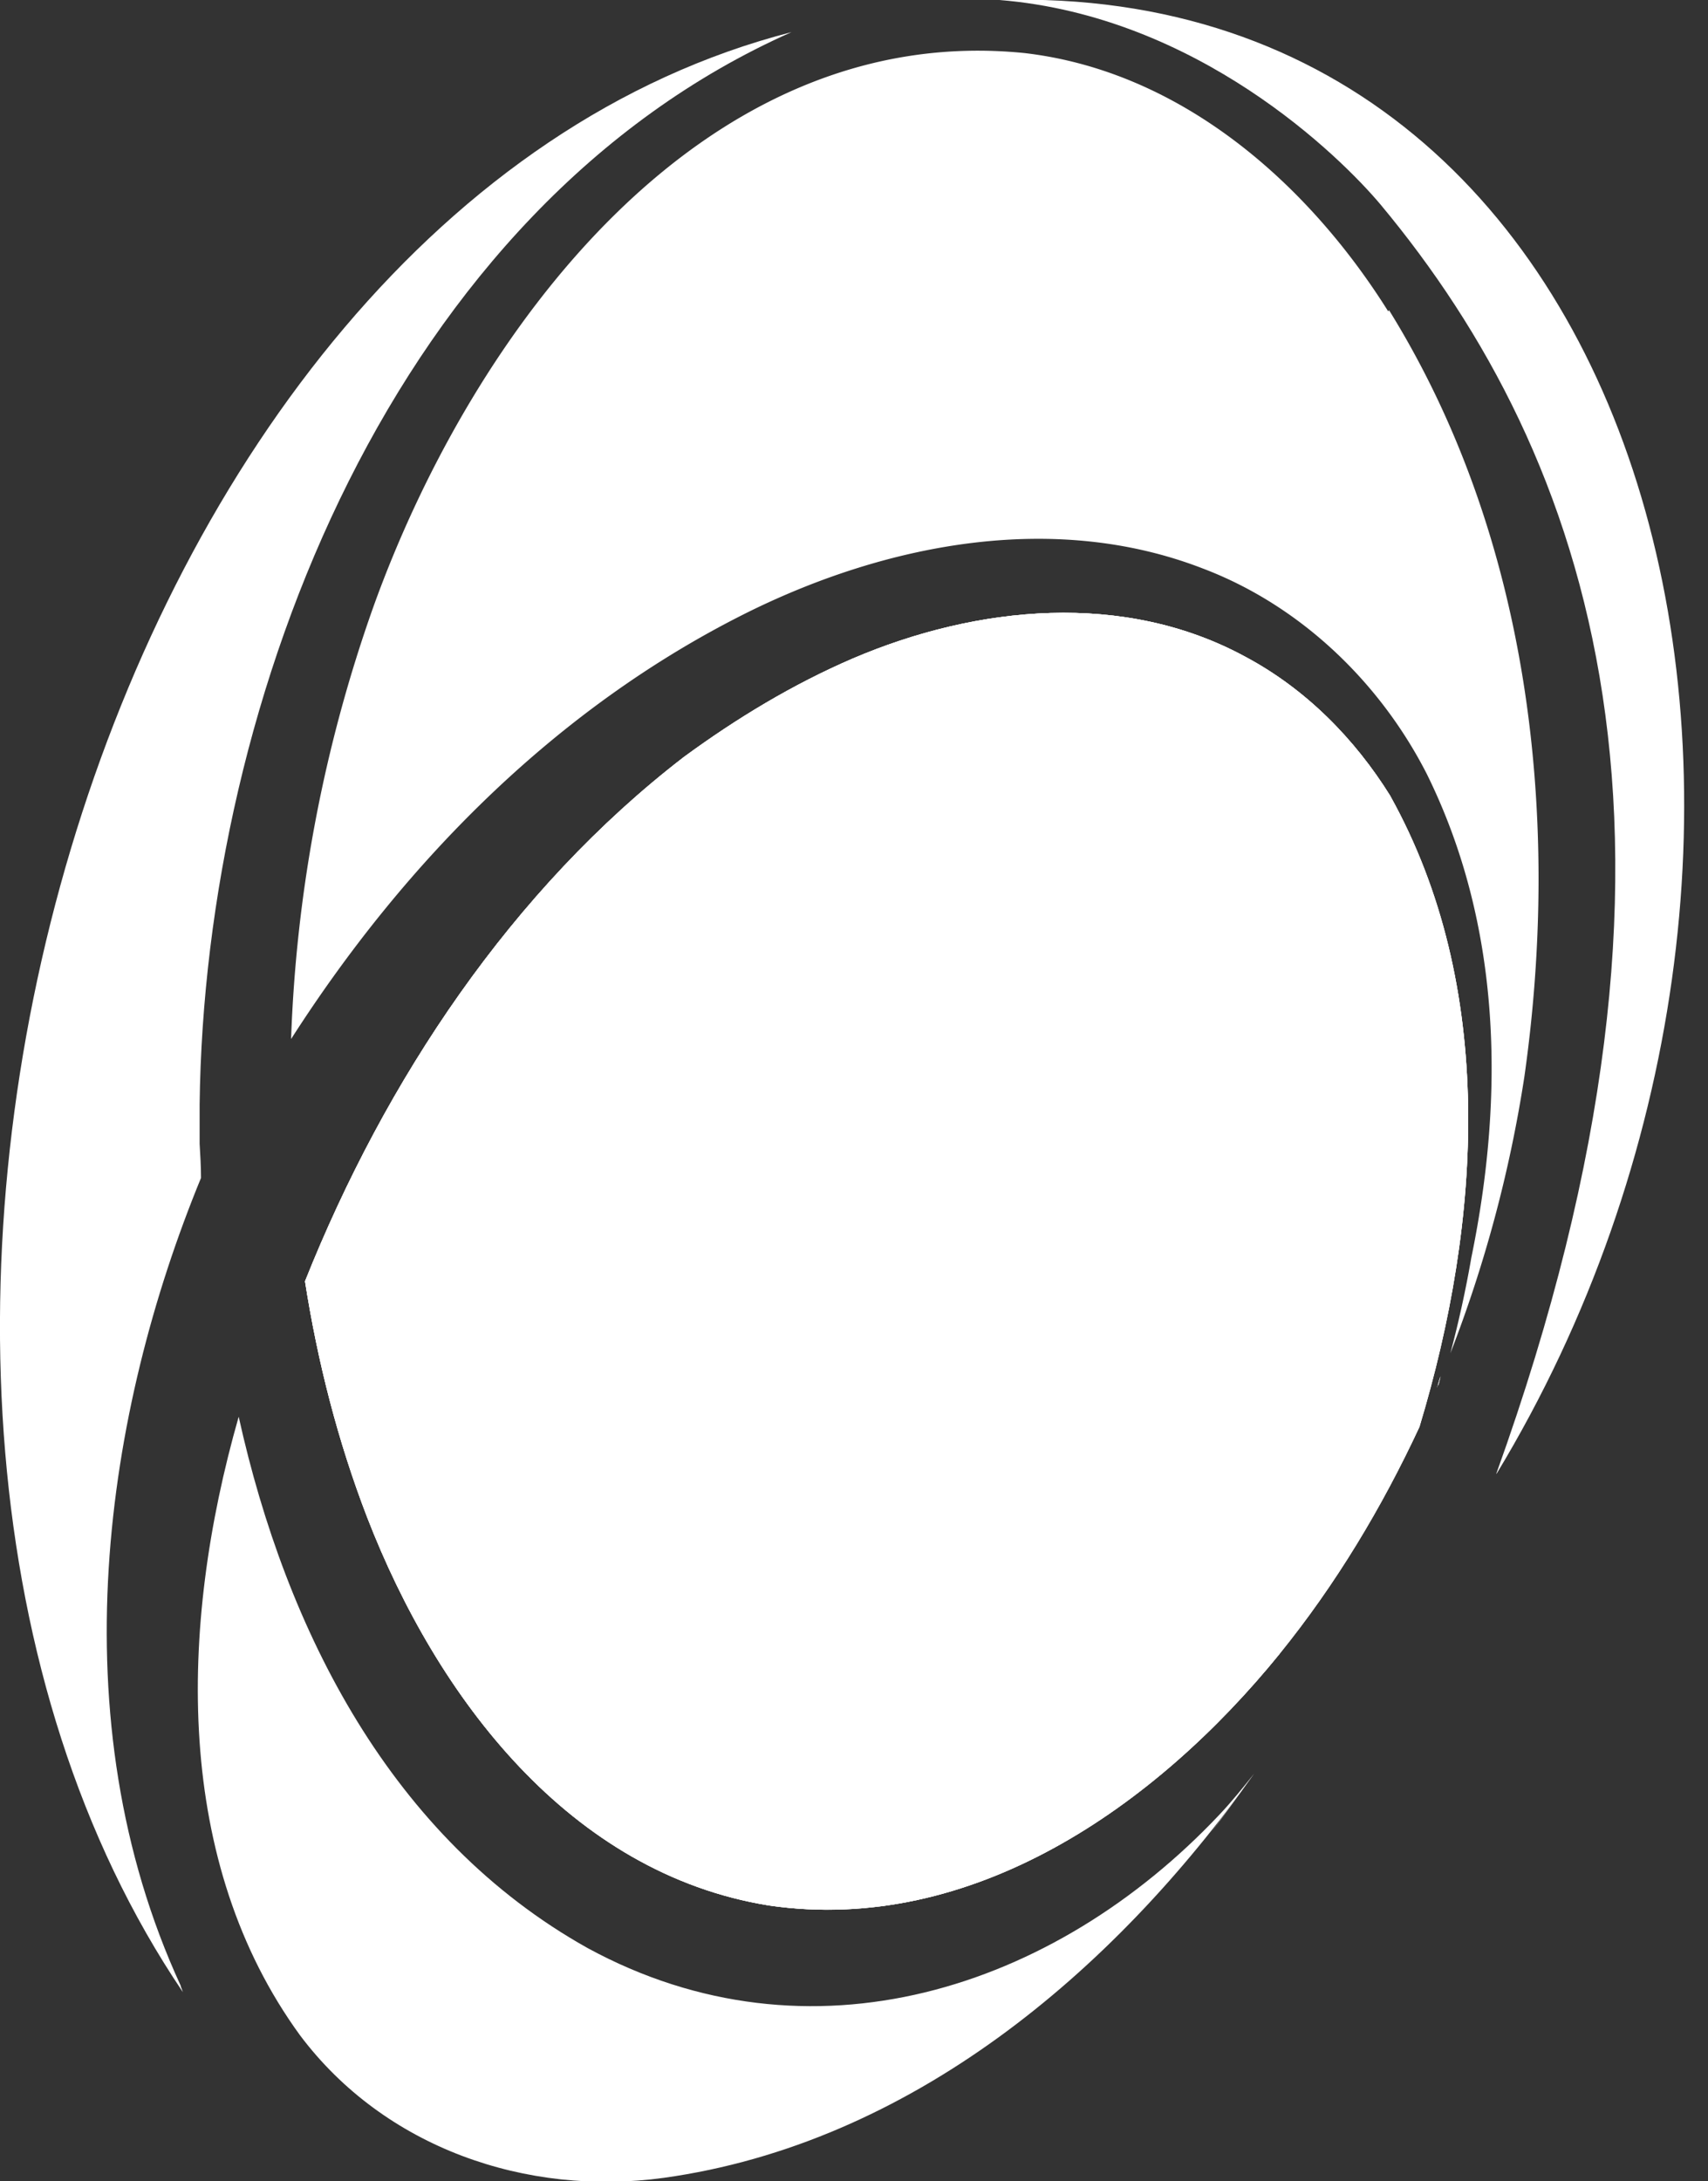 <?xml version="1.0" encoding="utf-8"?><svg width="47" height="60" fill="none" xmlns="http://www.w3.org/2000/svg" viewBox="0 0 47 60"><rect x="0" y="0" width="47" height="60" fill="#333333" stroke="none"/><g clip-path="url(#aclip0_305_841)" fill="#fff"><path d="M38.259 21.895c-.98-1.575-2.324-2.938-3.976-3.822-3.342-1.824-7.394-1.421-10.813.039-1.652.71-3.207 1.651-4.648 2.708-4.744 3.649-8.22 8.892-10.429 14.423.346 2.21.903 4.399 1.71 6.492 1.92 4.955 5.57 9.795 11.062 10.679 5.57.806 10.621-2.708 14.04-6.915 1.556-1.92 2.823-4.033 3.86-6.26 1.71-5.666 2.113-12.081-.806-17.325v-.019z"/><path d="M38.201 8.566c-2.228-3.553-5.723-6.607-10.006-7.106-8.912-.903-15.212 7.701-17.92 15.23A39.641 39.641 0 008.01 28.58c3.15-4.917 7.375-9.18 12.638-11.774 3.802-1.862 8.373-2.746 12.445-1.171 2.69 1.018 4.879 3.13 6.165 5.646 2.055 4.149 2.151 8.835 1.23 13.31a30.586 30.586 0 01-.577 2.632 36.18 36.18 0 002.036-7.606c1.018-7.164.135-14.866-3.726-21.088l-.019.038zM39.642 37.855c-.039.097-.058.212-.097.308 0-.02.02-.058.039-.077l.057-.23z"/><path d="M41.178 40.544C51.511 23.49 46.038-.538 27.503 0c5.455.442 9.373 4.302 10.487 5.627 5.762 6.915 9.468 17.459 3.188 34.898v.02zM4.974 54.622c-3.4-7.375-2.074-15.825.557-22.221 0-.308-.019-.634-.038-.941v-1.076C5.627 19.15 10.871 5.724 21.78.884 2.63 5.8-6.376 37.932 5.032 54.795c-.02-.057-.038-.115-.058-.153v-.02z"/><path d="M35.205 45.48c1.556-1.92 2.823-4.033 3.86-6.261 1.71-5.666 2.113-12.08-.806-17.324-.98-1.575-2.324-2.939-3.976-3.822-3.342-1.825-7.394-1.421-10.813.038-1.652.71-3.207 1.652-4.648 2.708-4.744 3.65-8.22 8.893-10.429 14.424.346 2.209.903 4.398 1.71 6.492 1.92 4.955 5.57 9.795 11.062 10.678 5.57.807 10.621-2.708 14.04-6.914v-.019zM39.642 37.855c-.039.096-.058.212-.097.308 0-.02.02-.058.039-.077l.057-.23z"/><path d="M39.065 39.219c1.71-5.666 2.113-12.08-.806-17.324-.98-1.575-2.324-2.939-3.976-3.822-3.342-1.825-7.394-1.421-10.813.038-1.652.71-3.207 1.652-4.648 2.708-4.744 3.65-8.22 8.893-10.429 14.424.346 2.209.903 4.398 1.71 6.492 1.92 4.955 5.57 9.795 11.062 10.678 5.57.807 10.621-2.708 14.04-6.914 1.556-1.92 2.823-4.033 3.86-6.26v-.02z"/><path d="M18.265 59.904c6.76-.941 12.35-5.628 16.248-11.12-.307.384-.614.768-.96 1.133-4.552 4.82-11.274 6.99-17.381 3.668-5.397-3.015-8.297-8.72-9.604-14.616-1.67 5.839-1.766 12.273 1.69 17.017 2.325 3.092 6.223 4.437 10.007 3.918zM39.642 37.855c-.039.096-.058.212-.097.308 0-.02.02-.058.039-.077l.057-.23z"/><path d="M33.342 50.378c.346-.442.672-.903.999-1.364-.327.46-.653.903-1 1.364z"/></g><defs><clipPath id="aclip0_305_841"><path fill="#fff" d="M0 0h46.344v60H0z"/></clipPath></defs></svg>